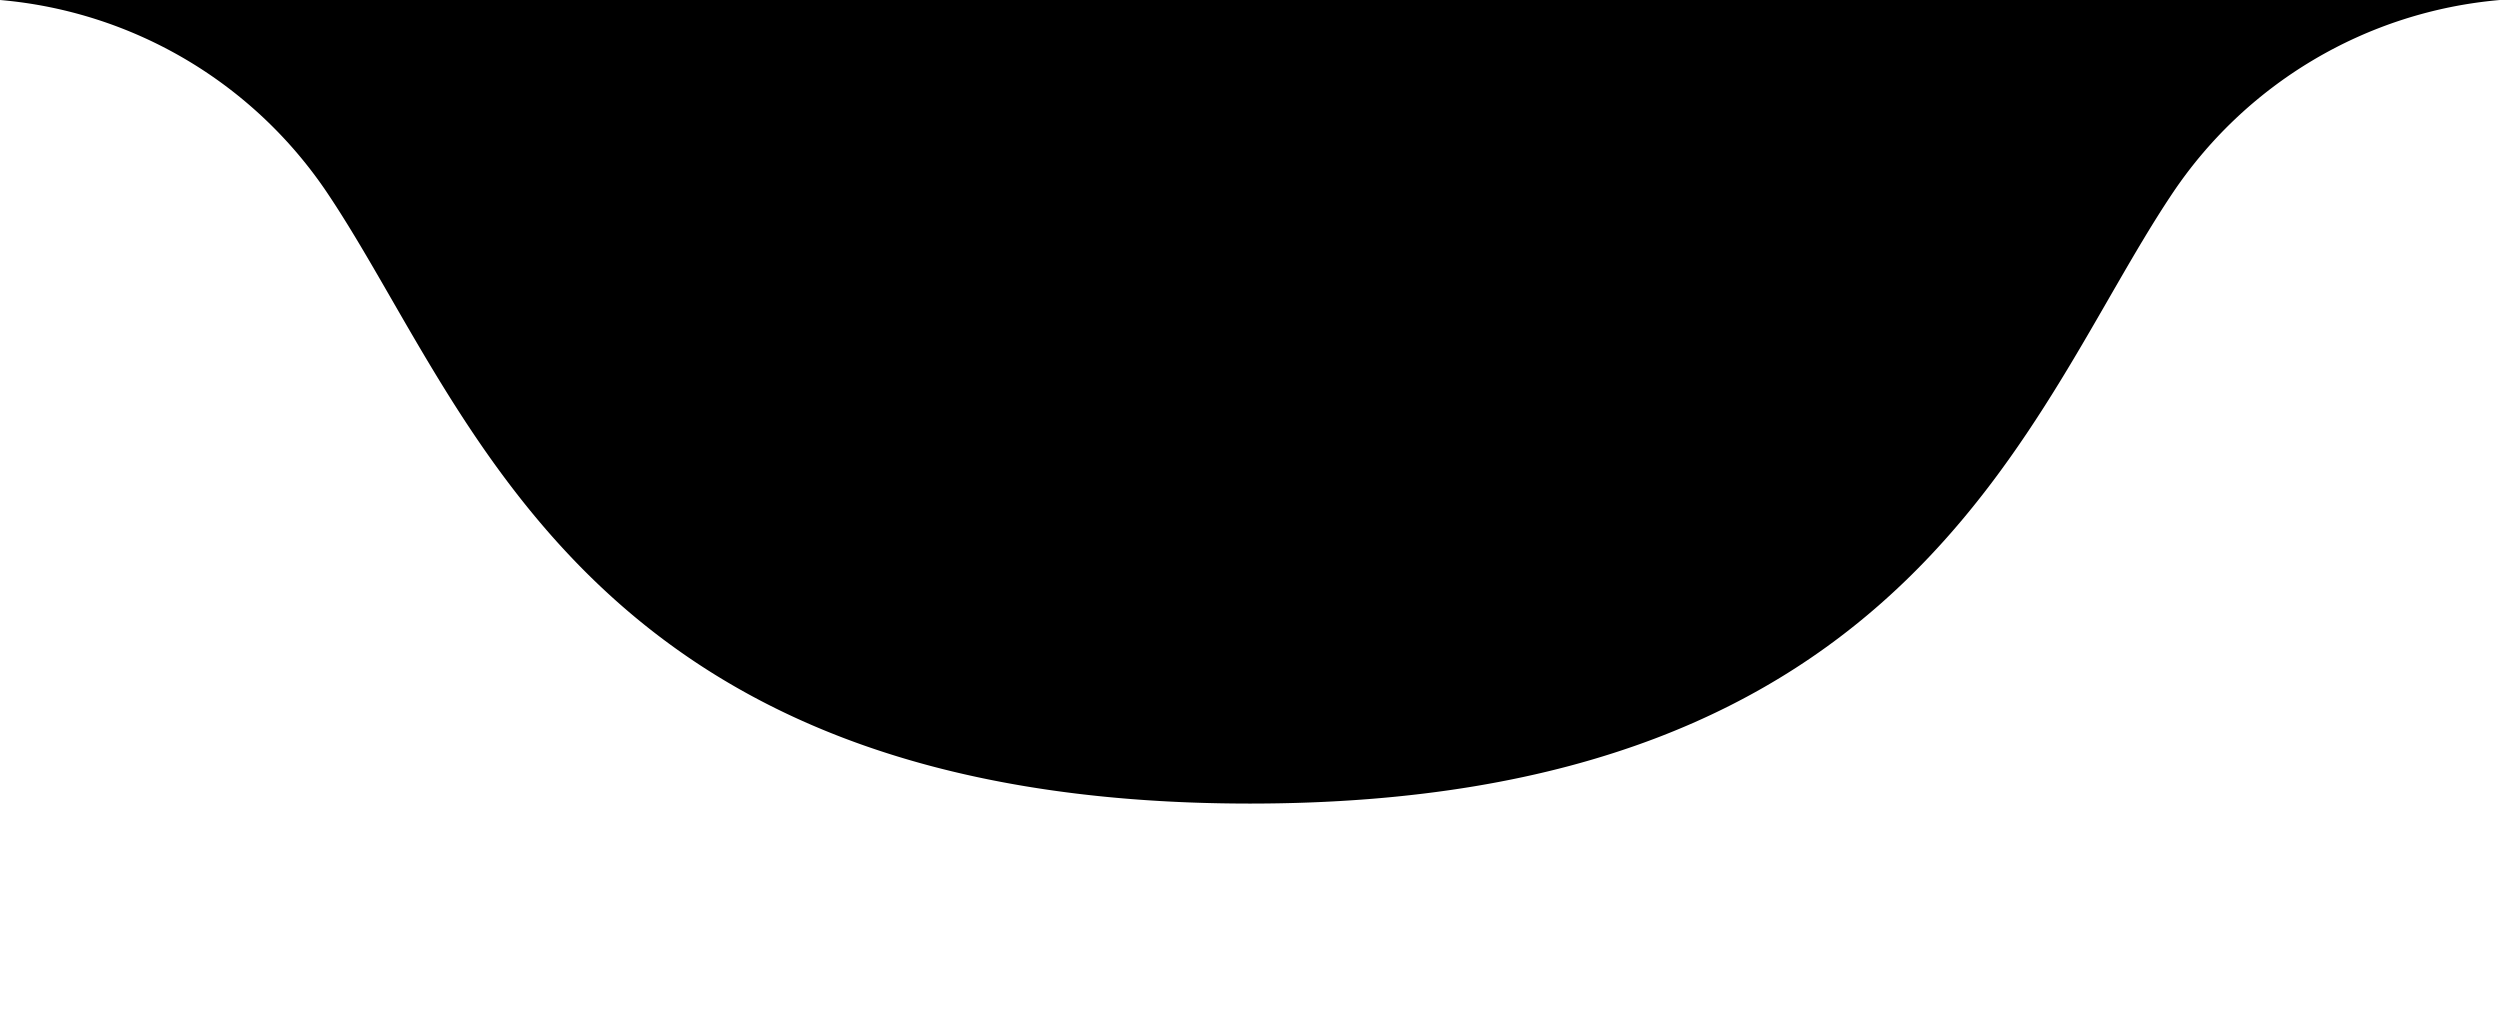 <svg class="topbar-pull" xmlns="http://www.w3.org/2000/svg" viewBox="0 0 56 23">
  <path class="topbar-pull-shape" d="M48.63,4.38A9.85,9.85,0,0,1,56,0H0A9.85,9.85,0,0,1,7.37,4.38C10.58,9.2,13.11,18,28,18S45.42,9.2,48.63,4.38Z"/>
  <rect class="topbar-pull-handle" x="29" y="8" rx="1" ry="1" transform="translate(41 -23) rotate(90)"/>
  <rect class="topbar-pull-handle" x="25" y="8" rx="1" ry="1" transform="translate(37 -19) rotate(90)"/>
  <rect class="topbar-pull-handle" x="21" y="8" rx="1" ry="1" transform="translate(33 -15) rotate(90)"/>
</svg>